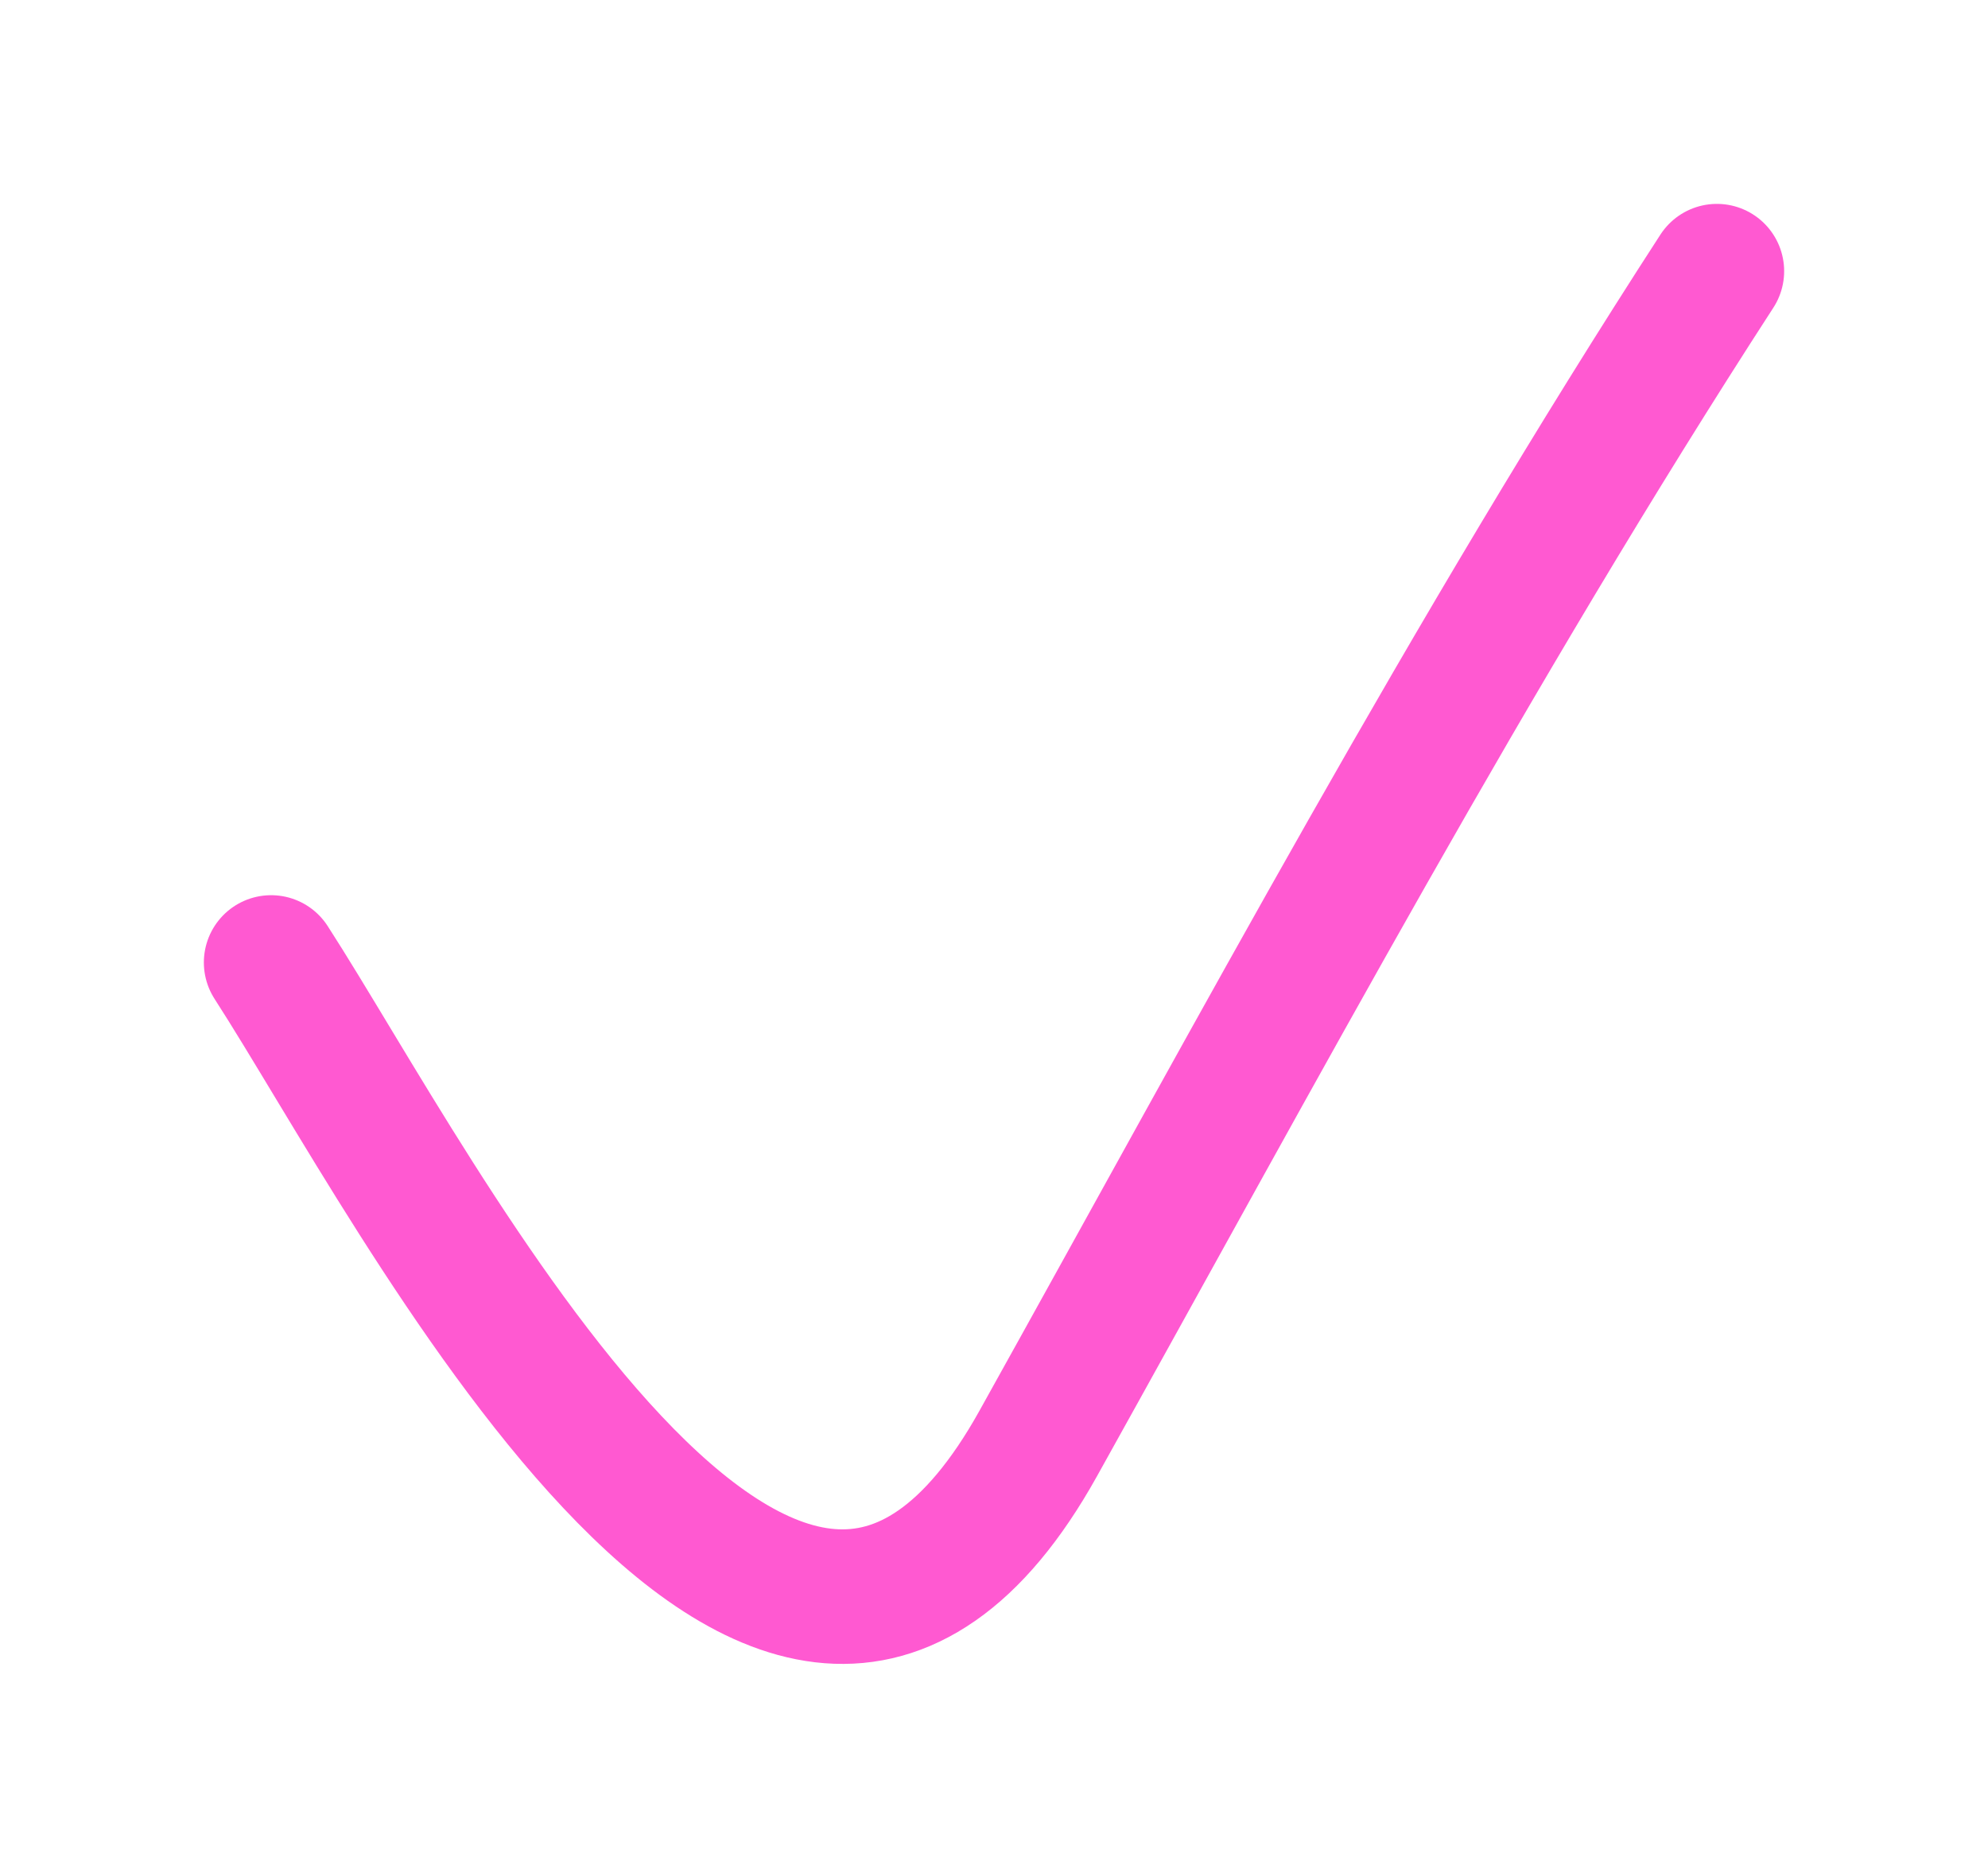 <?xml version="1.0" encoding="UTF-8"?> <svg xmlns="http://www.w3.org/2000/svg" width="133" height="125" viewBox="0 0 133 125" fill="none"> <path d="M18.138 64.381C27.904 79.503 52.146 127.634 69.456 96.561C84.232 70.035 98.313 43.679 114.862 18.138" stroke="#FF59D1" stroke-width="9" stroke-linecap="round"></path> </svg> 